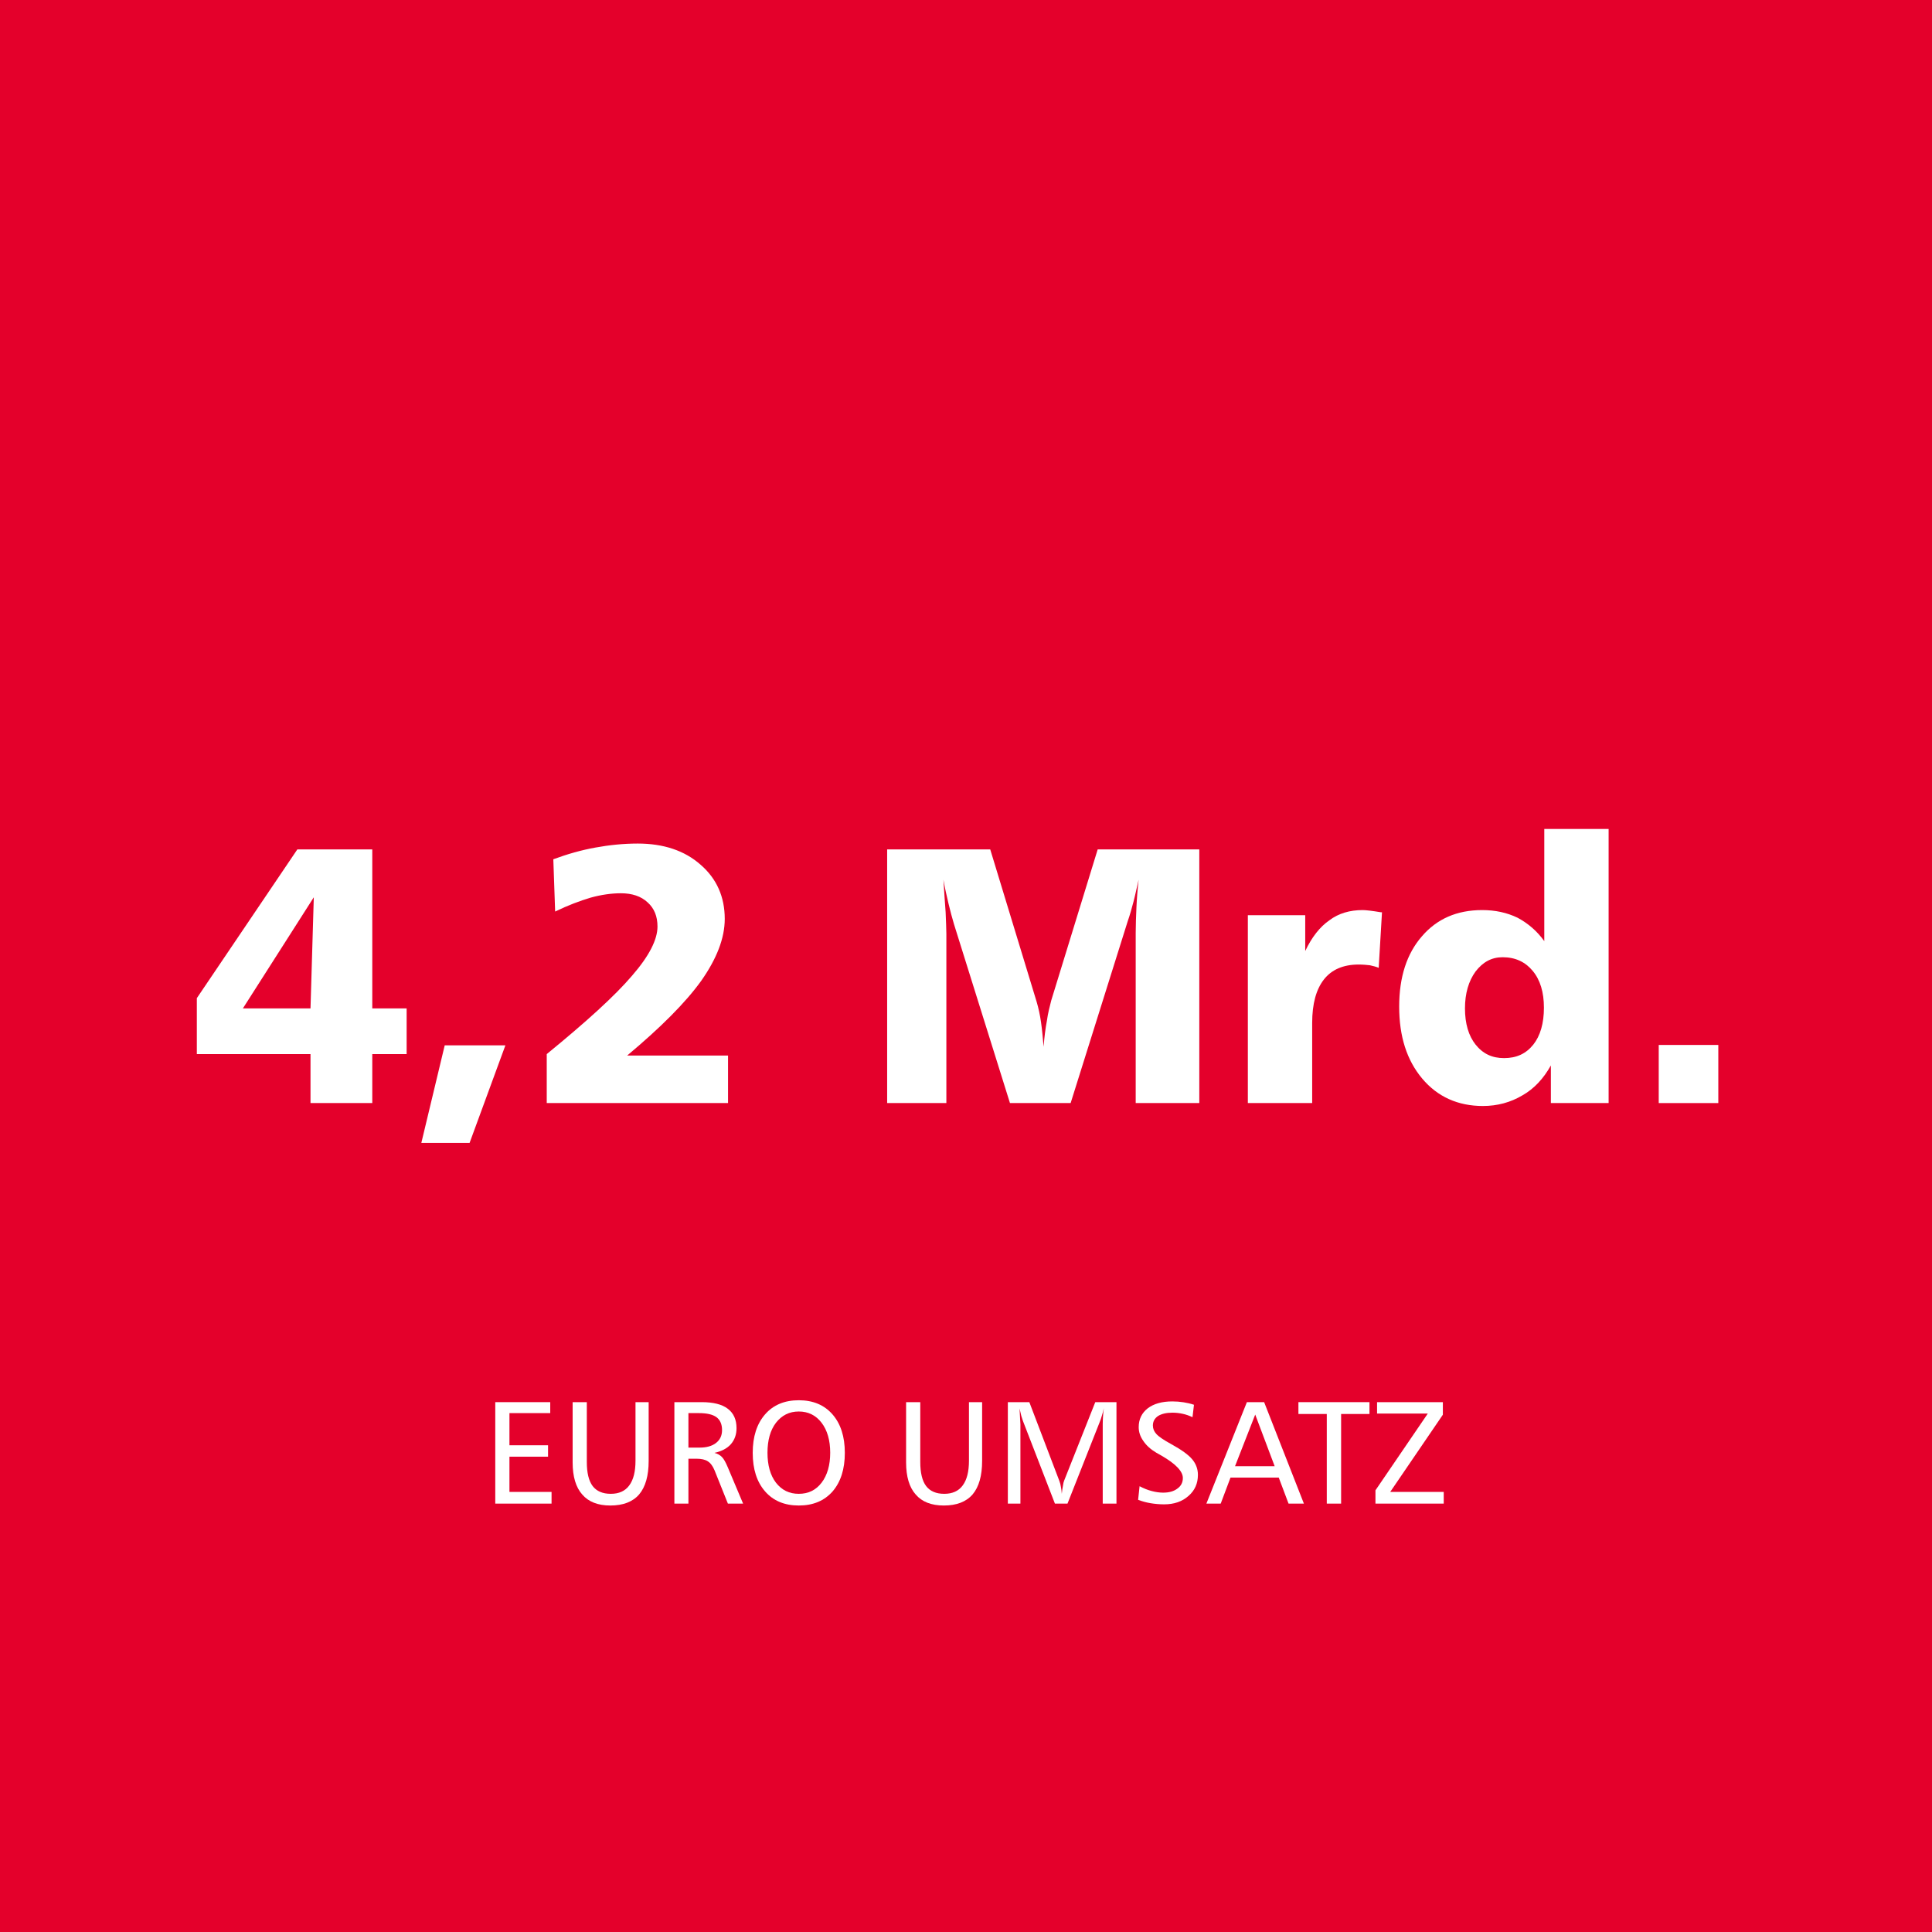 <?xml version="1.0" encoding="UTF-8" standalone="no"?>
<!DOCTYPE svg PUBLIC "-//W3C//DTD SVG 1.1//EN" "http://www.w3.org/Graphics/SVG/1.1/DTD/svg11.dtd">
<svg width="100%" height="100%" viewBox="0 0 555 555" version="1.1" xmlns="http://www.w3.org/2000/svg" xmlns:xlink="http://www.w3.org/1999/xlink" xml:space="preserve" xmlns:serif="http://www.serif.com/" style="fill-rule:evenodd;clip-rule:evenodd;stroke-linejoin:round;stroke-miterlimit:2;">
    <rect x="0" y="0" width="555" height="555" style="fill:rgb(228,0,43);"/>
    <g transform="matrix(1,0,0,1,-40.533,-34.987)">
        <g transform="matrix(105,0,0,105,94.241,351.862)">
            <path d="M0.347,-0.563L0.153,-0.259L0.338,-0.259L0.347,-0.563ZM0.302,-0.694L0.507,-0.694L0.507,-0.259L0.601,-0.259L0.601,-0.134L0.507,-0.134L0.507,-0L0.338,-0L0.338,-0.134L0.027,-0.134L0.027,-0.287L0.302,-0.694Z" style="fill:white;fill-rule:nonzero;"/>
        </g>
        <g transform="matrix(105,0,0,105,158.943,351.862)">
            <path d="M0.089,-0.158L0.255,-0.158L0.157,0.109L0.025,0.109L0.089,-0.158Z" style="fill:white;fill-rule:nonzero;"/>
        </g>
        <g transform="matrix(105,0,0,105,191.294,351.862)">
            <path d="M0.28,-0.13L0.556,-0.13L0.556,-0L0.06,-0L0.06,-0.134C0.169,-0.223 0.247,-0.294 0.293,-0.348C0.34,-0.402 0.363,-0.447 0.363,-0.483C0.363,-0.511 0.354,-0.533 0.336,-0.549C0.318,-0.566 0.293,-0.574 0.263,-0.574C0.237,-0.574 0.209,-0.57 0.18,-0.562C0.15,-0.553 0.118,-0.541 0.083,-0.524L0.078,-0.667C0.116,-0.681 0.154,-0.692 0.193,-0.699C0.231,-0.706 0.27,-0.71 0.309,-0.71C0.379,-0.71 0.437,-0.691 0.481,-0.652C0.525,-0.614 0.547,-0.564 0.547,-0.504C0.547,-0.451 0.525,-0.395 0.483,-0.335C0.44,-0.275 0.372,-0.207 0.28,-0.13Z" style="fill:white;fill-rule:nonzero;"/>
        </g>
        <g transform="matrix(105,0,0,105,288.348,351.862)">
            <path d="M0.067,-0.694L0.349,-0.694L0.476,-0.277C0.481,-0.26 0.485,-0.242 0.488,-0.221C0.491,-0.2 0.493,-0.178 0.495,-0.154C0.497,-0.18 0.5,-0.204 0.504,-0.225C0.507,-0.247 0.512,-0.265 0.516,-0.281L0.643,-0.694L0.921,-0.694L0.921,-0L0.747,-0L0.747,-0.466C0.747,-0.488 0.748,-0.511 0.749,-0.535C0.75,-0.558 0.752,-0.584 0.755,-0.611C0.75,-0.59 0.746,-0.57 0.741,-0.551C0.736,-0.532 0.731,-0.514 0.725,-0.497L0.569,-0L0.403,-0L0.25,-0.489C0.245,-0.506 0.24,-0.524 0.235,-0.545C0.23,-0.566 0.225,-0.588 0.221,-0.611C0.223,-0.578 0.225,-0.548 0.227,-0.522C0.228,-0.496 0.229,-0.476 0.229,-0.463L0.229,-0L0.067,-0L0.067,-0.694Z" style="fill:white;fill-rule:nonzero;"/>
        </g>
        <g transform="matrix(105,0,0,105,391.963,351.862)">
            <path d="M0.434,-0.522L0.425,-0.37C0.418,-0.373 0.41,-0.375 0.401,-0.377C0.392,-0.378 0.382,-0.379 0.37,-0.379C0.328,-0.379 0.296,-0.365 0.275,-0.338C0.254,-0.311 0.243,-0.272 0.243,-0.219L0.243,-0L0.067,-0L0.067,-0.514L0.224,-0.514L0.224,-0.416C0.242,-0.454 0.264,-0.482 0.29,-0.5C0.315,-0.519 0.346,-0.528 0.381,-0.528C0.39,-0.528 0.407,-0.526 0.431,-0.522L0.434,-0.522Z" style="fill:white;fill-rule:nonzero;"/>
        </g>
        <g transform="matrix(105,0,0,105,437.747,351.862)">
            <path d="M0.328,-0.399C0.298,-0.399 0.274,-0.386 0.254,-0.36C0.235,-0.334 0.225,-0.3 0.225,-0.259C0.225,-0.217 0.235,-0.184 0.254,-0.16C0.274,-0.135 0.299,-0.123 0.332,-0.123C0.366,-0.123 0.392,-0.135 0.412,-0.16C0.431,-0.184 0.441,-0.218 0.441,-0.261C0.441,-0.303 0.431,-0.337 0.41,-0.362C0.39,-0.386 0.363,-0.399 0.328,-0.399ZM0.442,-0.75L0.618,-0.75L0.618,-0L0.46,-0L0.46,-0.103C0.44,-0.067 0.414,-0.039 0.382,-0.021C0.35,-0.002 0.314,0.008 0.274,0.008C0.206,0.008 0.15,-0.017 0.108,-0.067C0.066,-0.117 0.045,-0.182 0.045,-0.264C0.045,-0.345 0.066,-0.409 0.107,-0.456C0.148,-0.504 0.203,-0.528 0.272,-0.528C0.308,-0.528 0.34,-0.521 0.369,-0.507C0.397,-0.492 0.422,-0.471 0.442,-0.443L0.442,-0.75Z" style="fill:white;fill-rule:nonzero;"/>
        </g>
        <g transform="matrix(105,0,0,105,509.473,351.862)">
            <rect x="0.072" y="-0.159" width="0.163" height="0.159" style="fill:white;fill-rule:nonzero;"/>
        </g>
    </g>
    <g transform="matrix(1,0,0,1,35.496,0)">
        <g transform="matrix(42,0,0,42,103.166,431.938)">
            <path d="M0.086,-0.694L0.462,-0.694L0.462,-0.619L0.183,-0.619L0.183,-0.399L0.447,-0.399L0.447,-0.321L0.183,-0.321L0.183,-0.08L0.471,-0.08L0.471,-0L0.086,-0L0.086,-0.694Z" style="fill:white;fill-rule:nonzero;"/>
        </g>
        <g transform="matrix(42,0,0,42,125.643,431.938)">
            <path d="M0.08,-0.694L0.177,-0.694L0.177,-0.285C0.177,-0.211 0.19,-0.156 0.217,-0.12C0.244,-0.085 0.285,-0.067 0.341,-0.067C0.397,-0.067 0.439,-0.086 0.467,-0.124C0.496,-0.163 0.51,-0.219 0.51,-0.294L0.51,-0.694L0.6,-0.694L0.6,-0.292C0.6,-0.19 0.578,-0.114 0.535,-0.063C0.491,-0.012 0.425,0.013 0.338,0.013C0.253,0.013 0.189,-0.012 0.146,-0.062C0.102,-0.111 0.08,-0.185 0.08,-0.282L0.08,-0.694Z" style="fill:white;fill-rule:nonzero;"/>
        </g>
        <g transform="matrix(42,0,0,42,154.62,431.938)">
            <path d="M0.182,-0.619L0.182,-0.383L0.257,-0.383C0.305,-0.383 0.343,-0.393 0.371,-0.415C0.398,-0.436 0.412,-0.465 0.412,-0.503C0.412,-0.543 0.399,-0.572 0.374,-0.591C0.348,-0.61 0.308,-0.619 0.254,-0.619L0.182,-0.619ZM0.086,-0.694L0.273,-0.694C0.352,-0.694 0.412,-0.679 0.451,-0.649C0.491,-0.619 0.511,-0.575 0.511,-0.516C0.511,-0.472 0.498,-0.436 0.472,-0.406C0.446,-0.377 0.409,-0.358 0.36,-0.347C0.381,-0.342 0.398,-0.332 0.411,-0.319C0.424,-0.306 0.437,-0.282 0.451,-0.249L0.556,-0L0.452,-0L0.361,-0.227C0.349,-0.256 0.334,-0.277 0.315,-0.289C0.297,-0.301 0.271,-0.307 0.238,-0.307L0.182,-0.307L0.182,-0L0.086,-0L0.086,-0.694Z" style="fill:white;fill-rule:nonzero;"/>
        </g>
        <g transform="matrix(42,0,0,42,178.594,431.938)">
            <path d="M0.366,-0.63C0.301,-0.63 0.25,-0.604 0.21,-0.553C0.171,-0.502 0.152,-0.433 0.152,-0.348C0.152,-0.263 0.171,-0.194 0.21,-0.143C0.25,-0.092 0.301,-0.067 0.366,-0.067C0.431,-0.067 0.483,-0.092 0.522,-0.143C0.561,-0.194 0.581,-0.263 0.581,-0.348C0.581,-0.433 0.561,-0.502 0.522,-0.553C0.483,-0.604 0.431,-0.63 0.366,-0.63ZM0.366,-0.707C0.463,-0.707 0.54,-0.675 0.596,-0.611C0.653,-0.546 0.681,-0.458 0.681,-0.347C0.681,-0.236 0.653,-0.148 0.597,-0.083C0.54,-0.019 0.464,0.013 0.366,0.013C0.269,0.013 0.192,-0.019 0.136,-0.083C0.079,-0.148 0.051,-0.236 0.051,-0.347C0.051,-0.458 0.079,-0.546 0.136,-0.611C0.192,-0.675 0.269,-0.707 0.366,-0.707Z" style="fill:white;fill-rule:nonzero;"/>
        </g>
        <g transform="matrix(42,0,0,42,221.435,431.938)">
            <path d="M0.08,-0.694L0.177,-0.694L0.177,-0.285C0.177,-0.211 0.19,-0.156 0.217,-0.12C0.244,-0.085 0.285,-0.067 0.341,-0.067C0.397,-0.067 0.439,-0.086 0.467,-0.124C0.496,-0.163 0.51,-0.219 0.51,-0.294L0.51,-0.694L0.6,-0.694L0.6,-0.292C0.6,-0.19 0.578,-0.114 0.535,-0.063C0.491,-0.012 0.425,0.013 0.338,0.013C0.253,0.013 0.189,-0.012 0.146,-0.062C0.102,-0.111 0.08,-0.185 0.08,-0.282L0.08,-0.694Z" style="fill:white;fill-rule:nonzero;"/>
        </g>
        <g transform="matrix(42,0,0,42,250.412,431.938)">
            <path d="M0.086,-0.694L0.233,-0.694L0.438,-0.156C0.443,-0.143 0.447,-0.129 0.449,-0.114C0.452,-0.099 0.454,-0.084 0.455,-0.067C0.457,-0.089 0.46,-0.107 0.463,-0.123C0.465,-0.138 0.468,-0.15 0.471,-0.157L0.684,-0.694L0.829,-0.694L0.829,-0L0.735,-0L0.735,-0.545C0.735,-0.562 0.736,-0.579 0.737,-0.597C0.738,-0.615 0.74,-0.634 0.743,-0.653C0.739,-0.635 0.734,-0.617 0.729,-0.601C0.725,-0.585 0.719,-0.57 0.714,-0.557L0.494,-0L0.408,-0L0.189,-0.566C0.186,-0.574 0.182,-0.586 0.178,-0.6C0.174,-0.615 0.17,-0.632 0.166,-0.651C0.168,-0.619 0.169,-0.595 0.17,-0.577C0.171,-0.559 0.172,-0.548 0.172,-0.543L0.172,-0L0.086,-0L0.086,-0.694Z" style="fill:white;fill-rule:nonzero;"/>
        </g>
        <g transform="matrix(42,0,0,42,288.844,431.938)">
            <path d="M0.444,-0.676L0.434,-0.591C0.413,-0.601 0.391,-0.609 0.368,-0.614C0.345,-0.619 0.322,-0.622 0.297,-0.622C0.255,-0.622 0.222,-0.614 0.198,-0.599C0.175,-0.583 0.163,-0.562 0.163,-0.534C0.163,-0.513 0.171,-0.493 0.187,-0.476C0.203,-0.458 0.237,-0.435 0.29,-0.406C0.359,-0.368 0.406,-0.334 0.432,-0.303C0.458,-0.272 0.471,-0.236 0.471,-0.197C0.471,-0.138 0.45,-0.09 0.406,-0.052C0.363,-0.014 0.308,0.005 0.24,0.005C0.207,0.005 0.176,0.002 0.146,-0.003C0.116,-0.008 0.088,-0.016 0.062,-0.026L0.072,-0.119C0.1,-0.104 0.128,-0.093 0.155,-0.086C0.181,-0.079 0.208,-0.075 0.233,-0.075C0.274,-0.075 0.306,-0.084 0.331,-0.103C0.356,-0.121 0.368,-0.145 0.368,-0.175C0.368,-0.221 0.319,-0.272 0.222,-0.328C0.206,-0.337 0.194,-0.344 0.185,-0.349C0.148,-0.371 0.119,-0.397 0.098,-0.428C0.076,-0.459 0.066,-0.49 0.066,-0.523C0.066,-0.577 0.087,-0.62 0.128,-0.652C0.169,-0.683 0.225,-0.699 0.296,-0.699C0.322,-0.699 0.348,-0.697 0.373,-0.693C0.397,-0.689 0.421,-0.684 0.444,-0.676Z" style="fill:white;fill-rule:nonzero;"/>
        </g>
        <g transform="matrix(42,0,0,42,310.89,431.938)">
            <path d="M0.338,-0.609L0.2,-0.256L0.471,-0.256L0.338,-0.609ZM0.281,-0.694L0.399,-0.694L0.671,-0L0.566,-0L0.499,-0.178L0.169,-0.178L0.102,-0L0.004,-0L0.281,-0.694Z" style="fill:white;fill-rule:nonzero;"/>
        </g>
        <g transform="matrix(42,0,0,42,337.119,431.938)">
            <path d="M0.009,-0.694L0.495,-0.694L0.495,-0.613L0.301,-0.613L0.301,-0L0.203,-0L0.203,-0.613L0.009,-0.613L0.009,-0.694Z" style="fill:white;fill-rule:nonzero;"/>
        </g>
        <g transform="matrix(42,0,0,42,358.283,431.938)">
            <path d="M0.043,-0.694L0.493,-0.694L0.493,-0.608L0.133,-0.08L0.499,-0.08L0.499,-0L0.032,-0L0.032,-0.091L0.39,-0.616L0.043,-0.616L0.043,-0.694Z" style="fill:white;fill-rule:nonzero;"/>
        </g>
    </g>
</svg>
